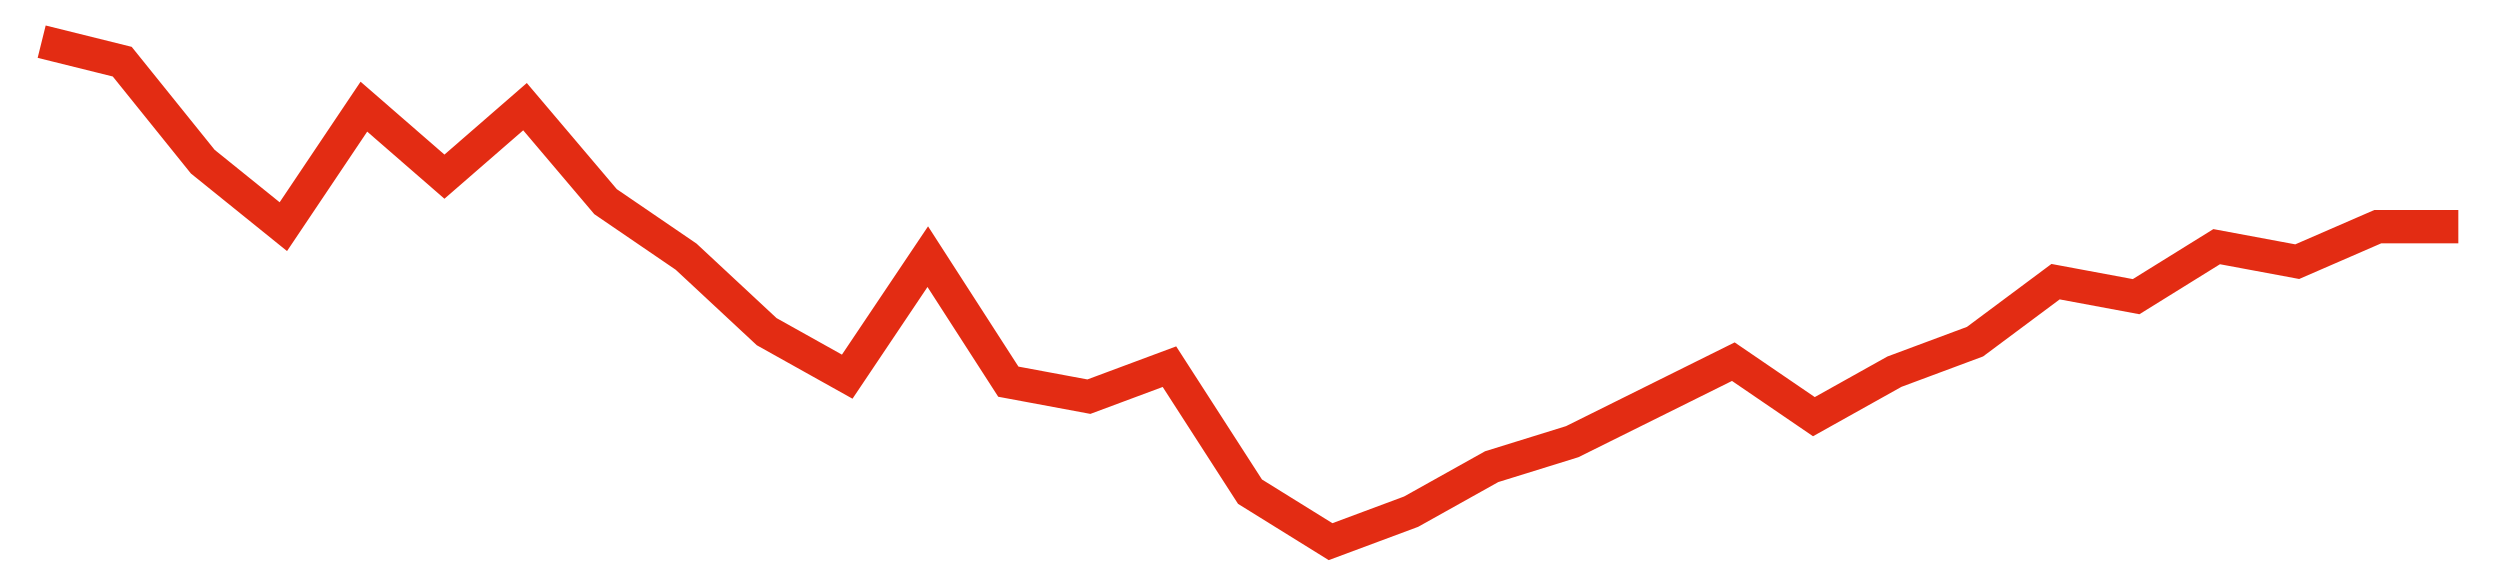 <svg width="300" height="70" viewBox="0 0 300 70" xmlns="http://www.w3.org/2000/svg">
    <path d="M 5,5 L 14.667,7.4 L 24.333,19.4 L 34,27.2 L 43.667,12.8 L 53.333,21.2 L 63,12.8 L 72.667,24.2 L 82.333,30.8 L 92,39.8 L 101.667,45.2 L 111.333,30.8 L 121,45.8 L 130.667,47.6 L 140.333,44 L 150,59 L 159.667,65 L 169.333,61.4 L 179,56 L 188.667,53 L 198.333,48.2 L 208,43.4 L 217.667,50 L 227.333,44.6 L 237,41 L 246.667,33.8 L 256.333,35.6 L 266,29.6 L 275.667,31.4 L 285.333,27.2 L 295,27.2" fill="none" stroke="#E32C13" stroke-width="4"/>
</svg>